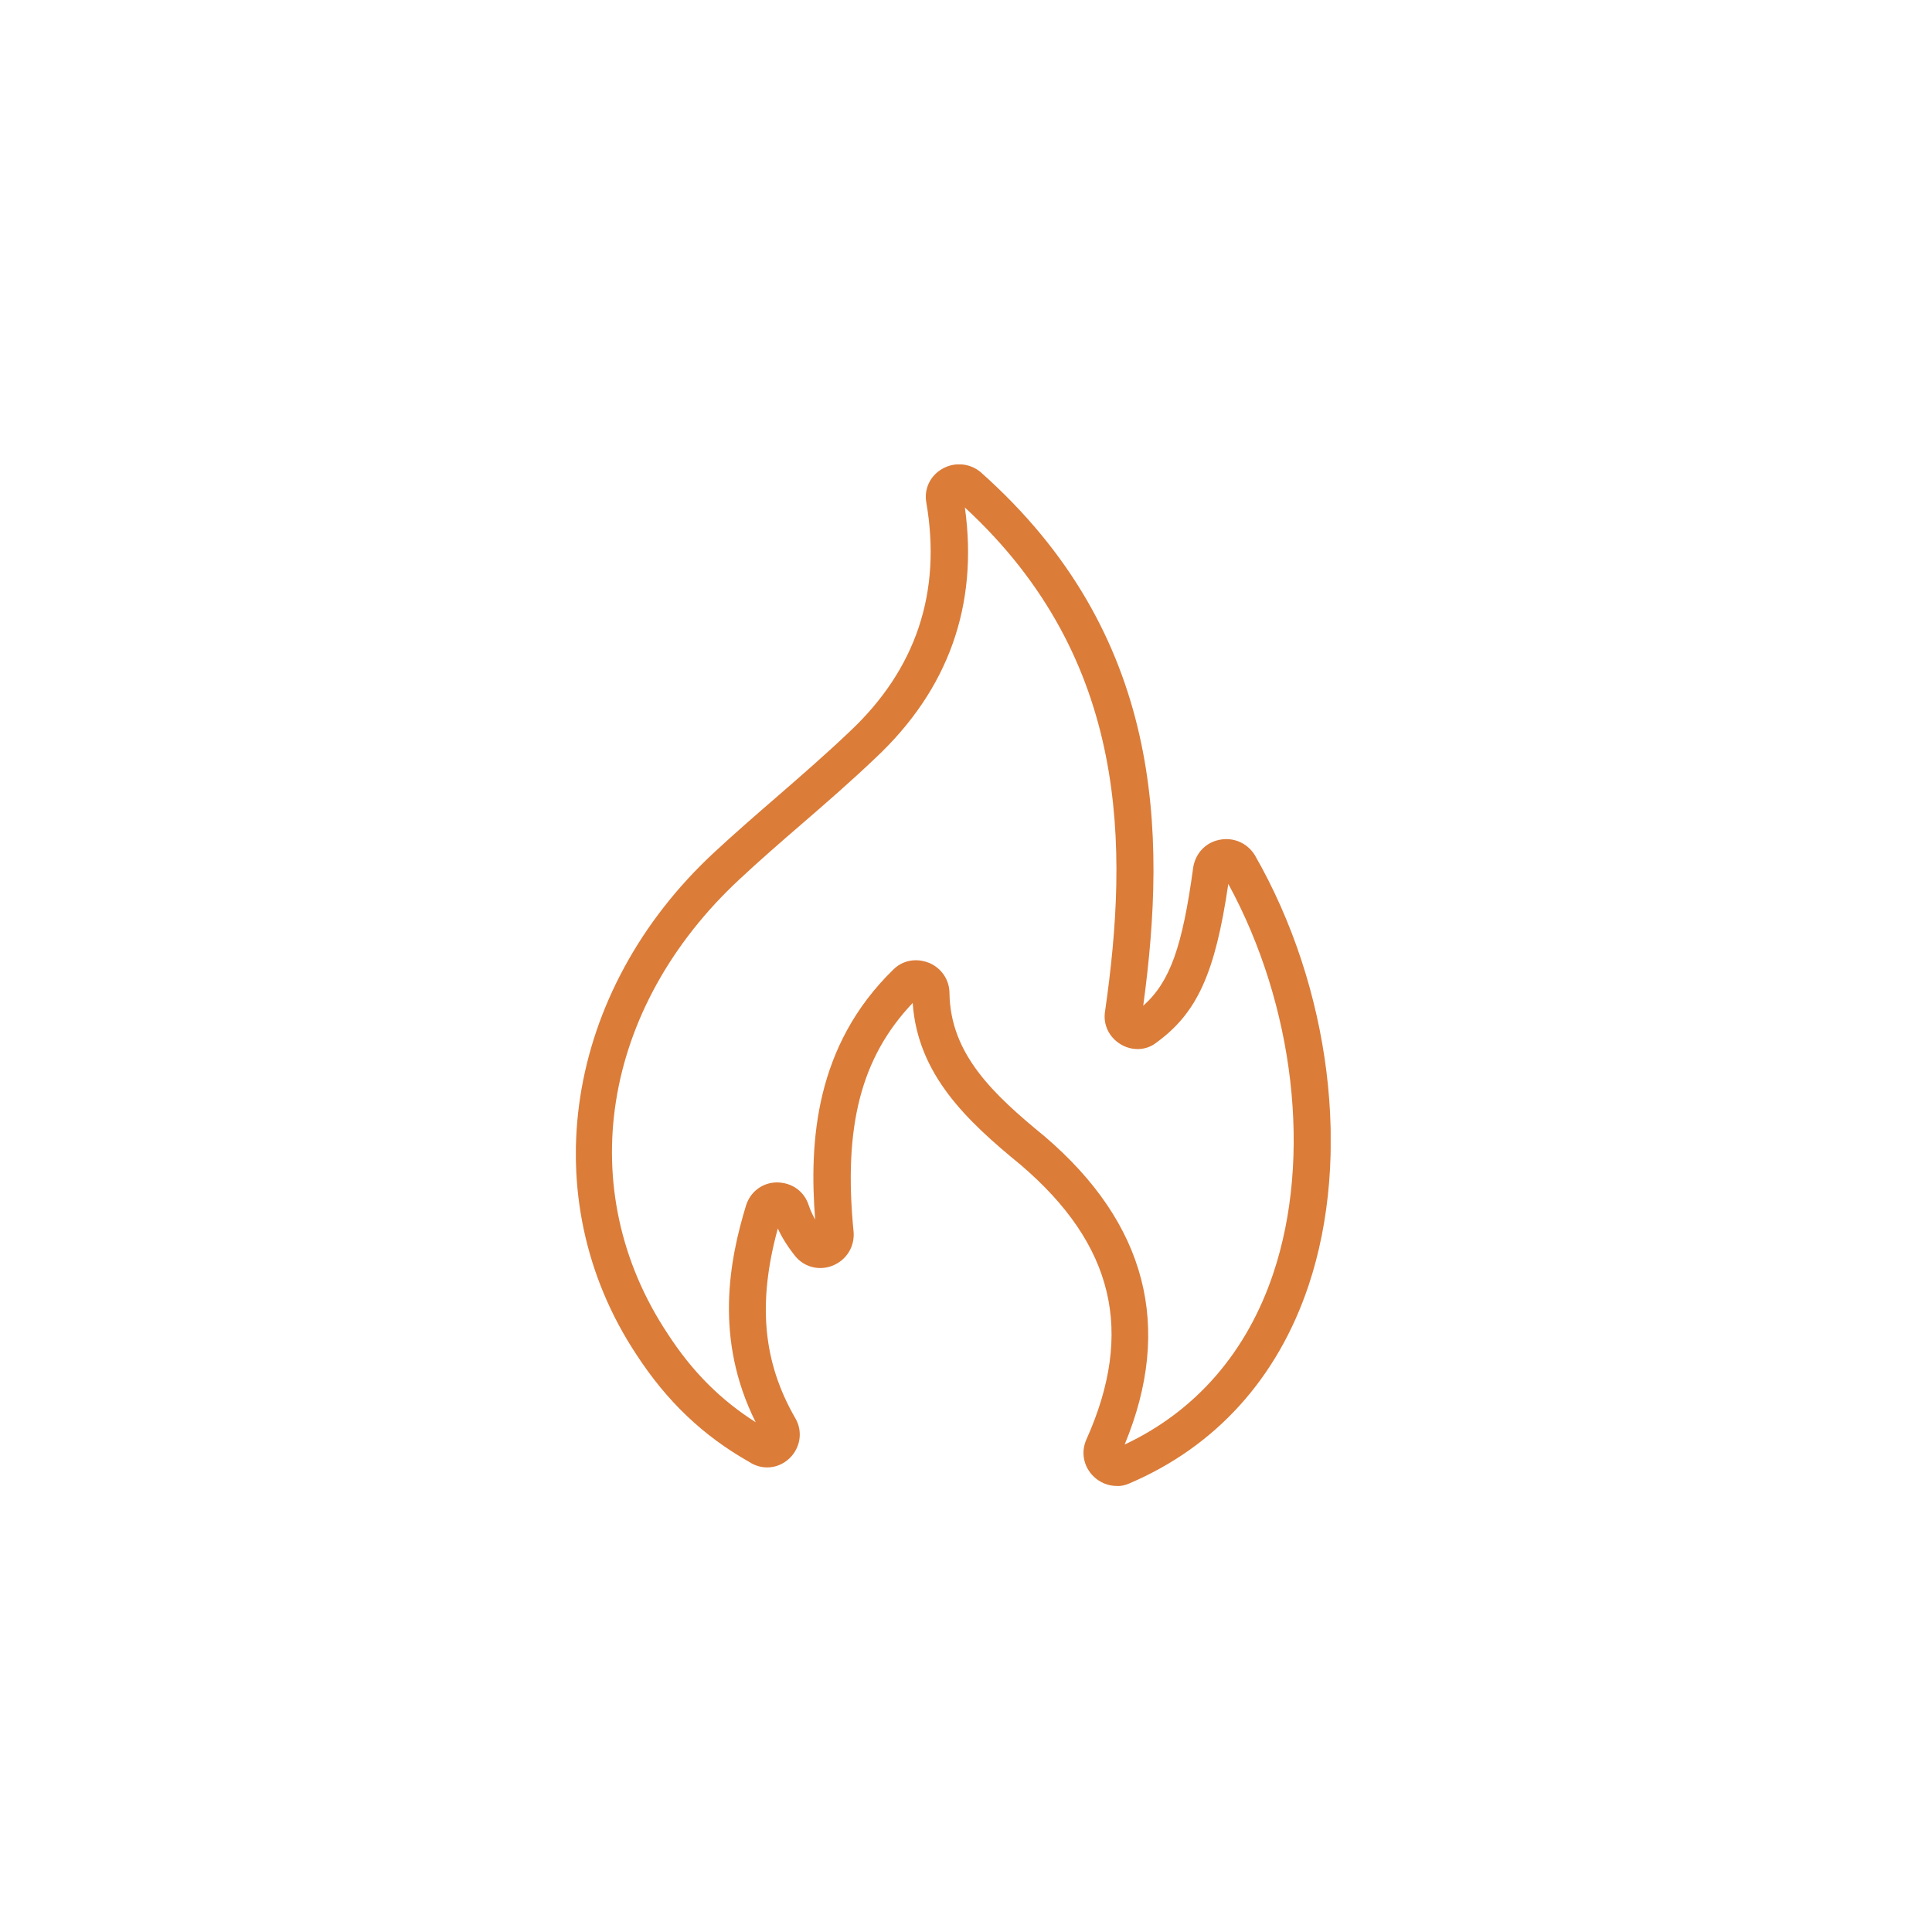 <svg width="104" height="104" viewBox="0 0 104 104" fill="none" xmlns="http://www.w3.org/2000/svg">
<g clip-path="url(#clip0_90_610)">
<path d="M60.11 79.99C59.66 79.99 59.2 79.81 58.85 79.46C58.32 78.93 58.18 78.16 58.48 77.49C61.08 71.69 59.96 66.99 54.95 62.71C52.04 60.33 49.4 57.85 49.13 53.99C46.34 56.93 45.39 60.65 45.95 66.32C46.01 67.12 45.56 67.83 44.82 68.13C44.1 68.42 43.29 68.21 42.81 67.62C42.41 67.12 42.1 66.63 41.87 66.13C40.77 70.15 41.07 73.32 42.81 76.34C43.23 77.05 43.09 77.94 42.49 78.51C41.88 79.08 41.01 79.15 40.32 78.69C37.85 77.29 35.91 75.45 34.26 72.92C28.67 64.47 30.39 53.35 38.45 45.88C39.55 44.86 40.7 43.86 41.81 42.9C43.11 41.77 44.46 40.6 45.74 39.38C49.32 36.02 50.7 31.87 49.86 27.03C49.74 26.32 50.07 25.62 50.7 25.25C51.36 24.86 52.18 24.92 52.77 25.4C62.63 34.14 62.81 44.78 61.54 54.14C62.99 52.85 63.65 50.95 64.23 46.7C64.35 45.94 64.89 45.36 65.63 45.21C66.38 45.05 67.13 45.37 67.54 46.02C71.64 53.16 72.77 62.24 70.44 69.2C68.77 74.19 65.44 77.87 60.8 79.85C60.58 79.95 60.35 80 60.11 80V79.99ZM60 78.01C60 78.01 60 78.01 59.99 78.01C59.99 78.01 59.99 78.01 60 78.01ZM49.31 51.69C49.54 51.69 49.78 51.74 50.01 51.83C50.68 52.11 51.11 52.75 51.11 53.46C51.16 56.75 53.46 58.9 56.23 61.17C61.72 65.86 63.16 71.43 60.54 77.76C64.37 75.96 67.12 72.79 68.54 68.55C70.64 62.29 69.68 54.12 66.12 47.58C65.41 52.42 64.43 54.54 62.24 56.13C61.71 56.55 60.94 56.59 60.32 56.21C59.69 55.83 59.36 55.13 59.49 54.41C60.75 45.61 60.82 35.51 51.94 27.32C52.67 32.58 51.06 37.12 47.12 40.81C45.82 42.05 44.45 43.24 43.13 44.38C42.03 45.33 40.89 46.32 39.82 47.32C32.36 54.25 30.81 64.08 35.95 71.81C37.26 73.83 38.78 75.35 40.68 76.56C38.42 72.05 39.28 67.77 40.16 64.89C40.39 64.15 41.04 63.66 41.81 63.65C42.63 63.65 43.29 64.13 43.53 64.87C43.62 65.14 43.74 65.4 43.88 65.65C43.55 61.44 43.88 56.28 48.1 52.18C48.42 51.86 48.85 51.69 49.3 51.69H49.31ZM61.05 54.52C61.05 54.52 61.05 54.52 61.04 54.53C61.04 54.53 61.04 54.53 61.05 54.52Z" fill="#DB7C39"/>
</g>
<defs>
<clipPath id="clip0_90_610">
<rect width="40.63" height="54.99" fill="white" transform="translate(31 25)"/>
</clipPath>
</defs>
</svg>
